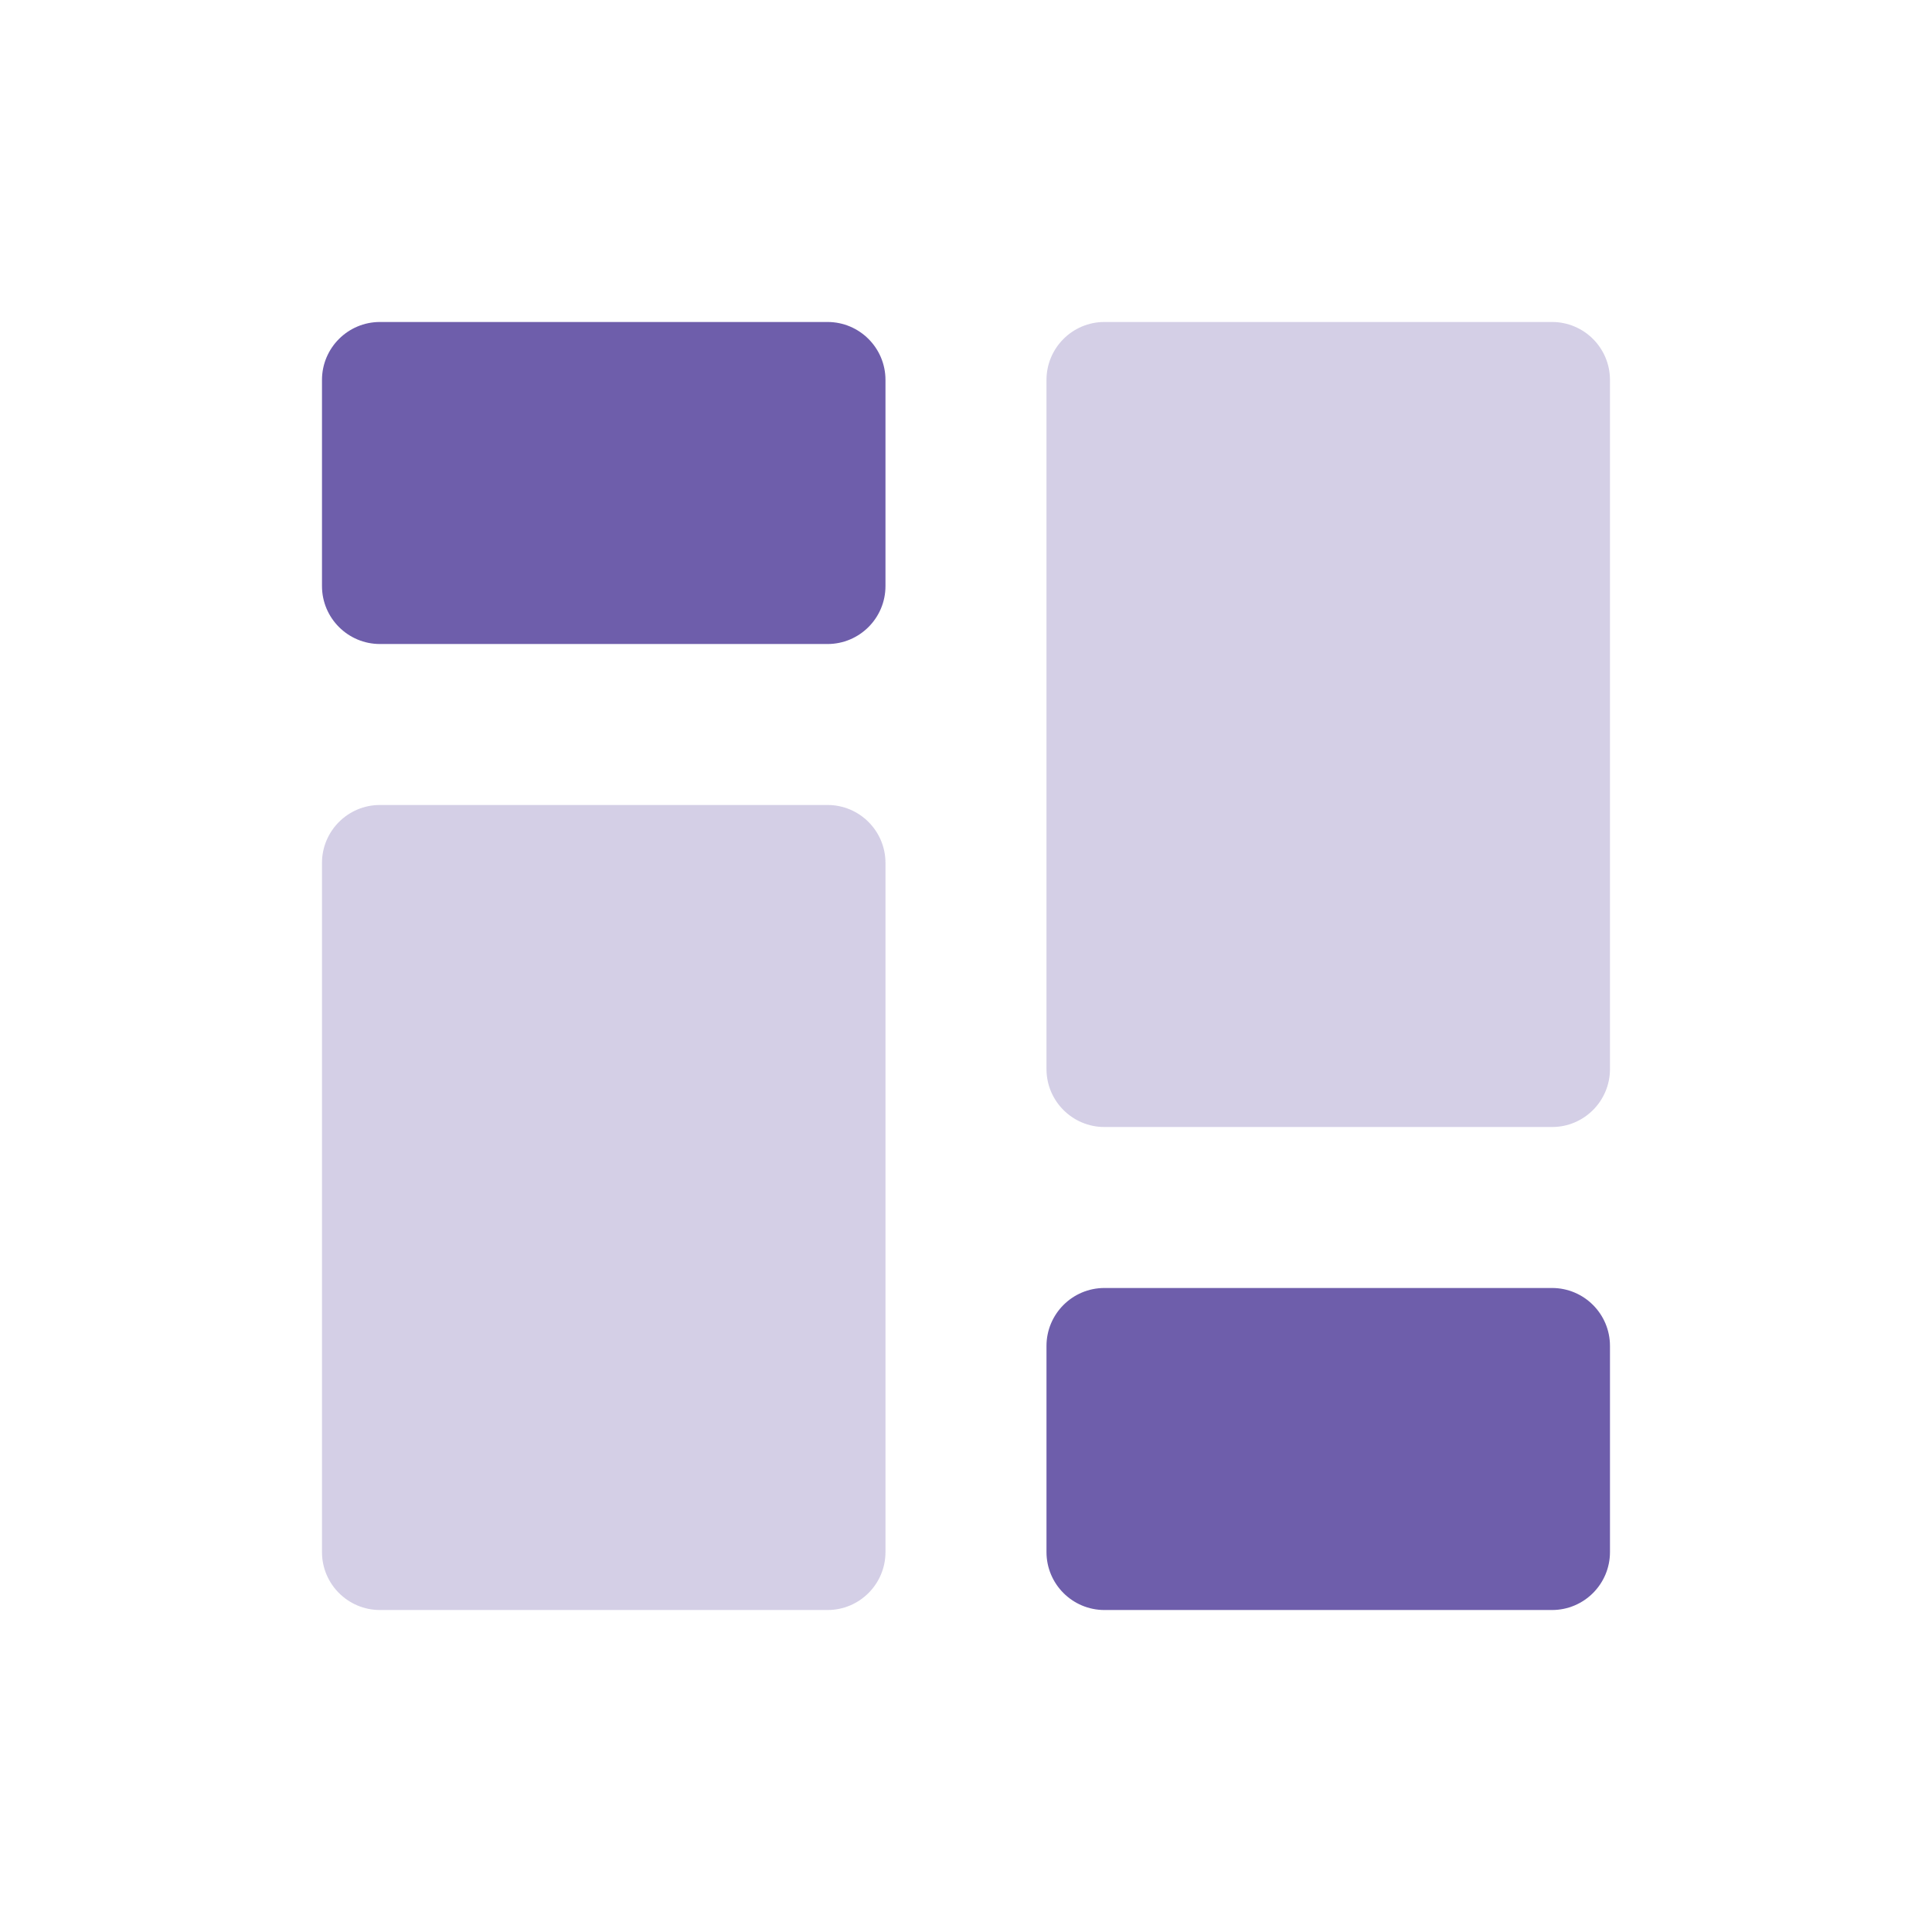 <svg width="50" height="50" viewBox="0 0 50 50" fill="none" xmlns="http://www.w3.org/2000/svg">
<path fill-rule="evenodd" clip-rule="evenodd" d="M9.833 8.333C9.005 8.333 8.333 9.005 8.333 9.833V15.167C8.333 15.995 9.005 16.667 9.833 16.667H21.416C22.245 16.667 22.916 15.995 22.916 15.167V9.833C22.916 9.005 22.245 8.333 21.416 8.333H9.833ZM28.583 33.333C27.755 33.333 27.083 34.005 27.083 34.833V40.167C27.083 40.995 27.755 41.667 28.583 41.667H40.166C40.995 41.667 41.666 40.995 41.666 40.167V34.833C41.666 34.005 40.995 33.333 40.166 33.333H28.583Z" fill="#6E5EAB"/>
<path opacity="0.3" fill-rule="evenodd" clip-rule="evenodd" d="M28.583 8.333C27.755 8.333 27.083 9.005 27.083 9.833V27.667C27.083 28.495 27.755 29.167 28.583 29.167H40.166C40.995 29.167 41.666 28.495 41.666 27.667V9.833C41.666 9.005 40.995 8.333 40.166 8.333H28.583ZM9.833 20.833C9.005 20.833 8.333 21.505 8.333 22.333V40.167C8.333 40.995 9.005 41.667 9.833 41.667H21.416C22.245 41.667 22.916 40.995 22.916 40.167V22.333C22.916 21.505 22.245 20.833 21.416 20.833H9.833Z" fill="#6E5EAB"/>
</svg>
